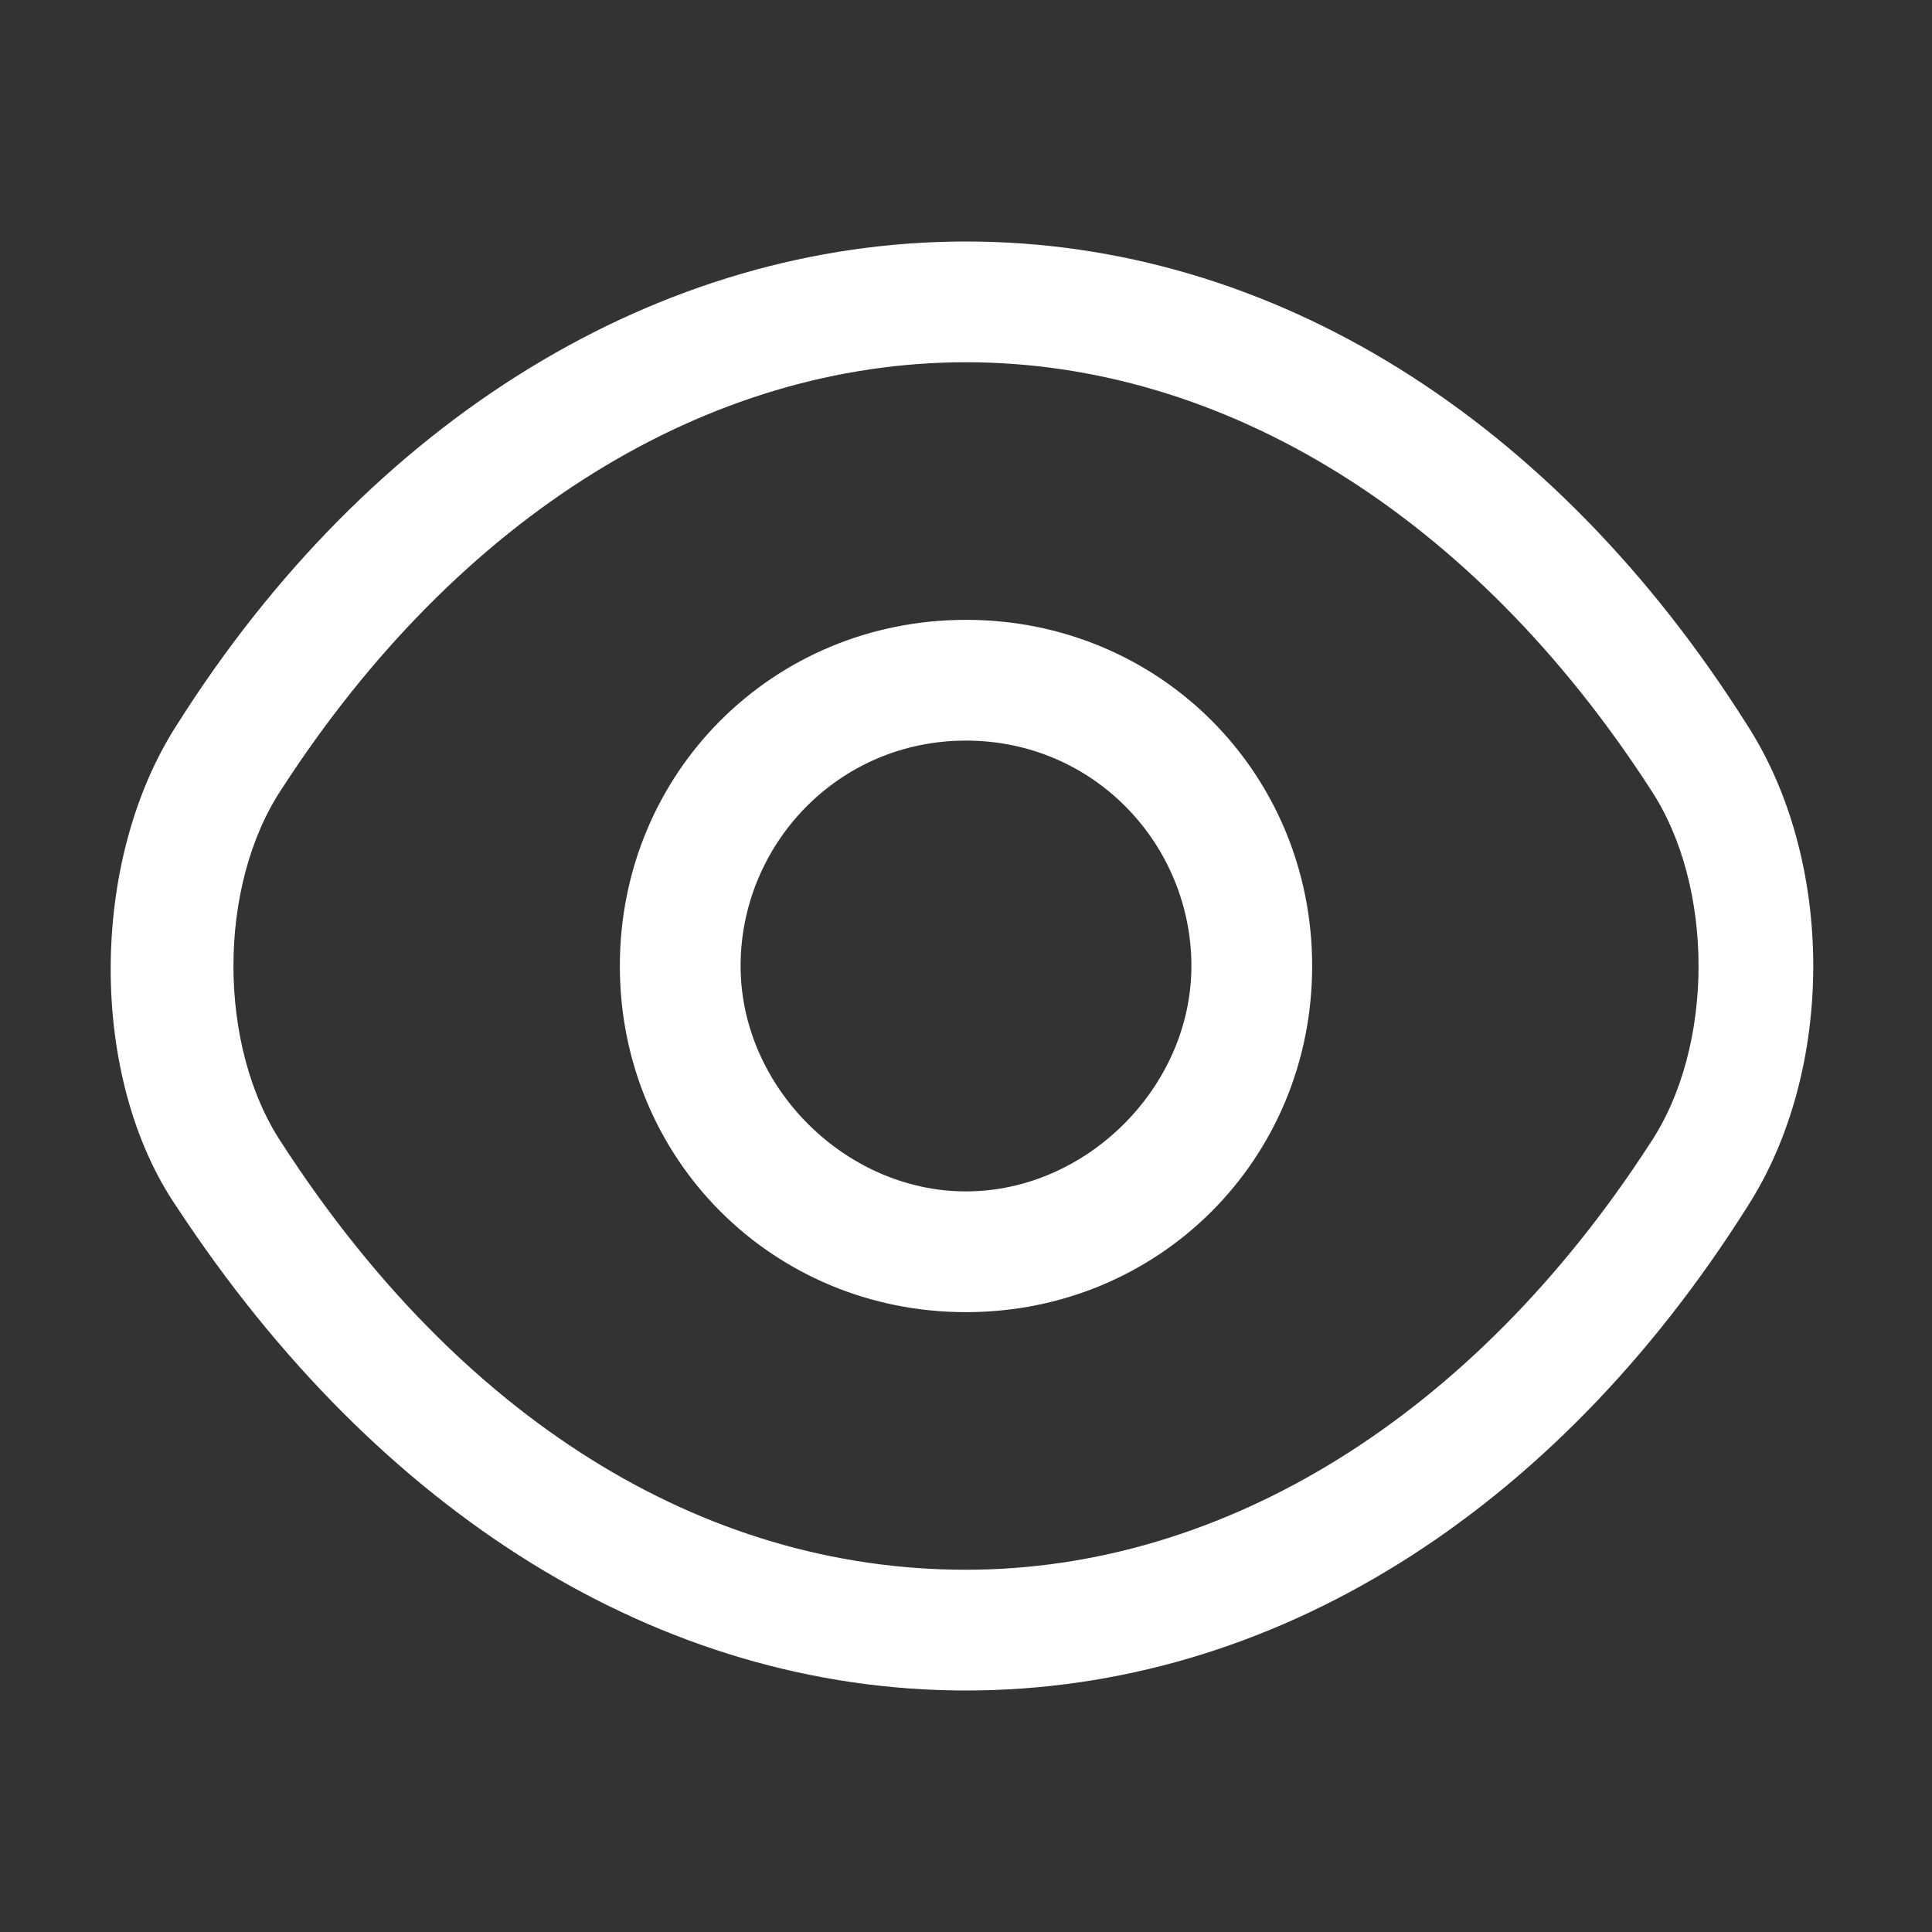 <?xml version="1.0" encoding="utf-8"?>
<!-- Generator: Adobe Illustrator 23.0.0, SVG Export Plug-In . SVG Version: 6.00 Build 0)  -->
<svg version="1.1" id="Layer_1" xmlns="http://www.w3.org/2000/svg" xmlns:xlink="http://www.w3.org/1999/xlink" x="0px" y="0px"
	 viewBox="0 0 24 24" style="enable-background:new 0 0 24 24;" xml:space="preserve">
<rect x="0" y="0" width="24" height="24" fill="#333333" stroke="none"/>
<style type="text/css">
	.st0{fill:#FFFFFF;}
</style>
<path class="st0" d="M12,16.3c-2.4,0-4.3-1.9-4.3-4.3c0-2.4,1.9-4.3,4.3-4.3c2.4,0,4.3,1.9,4.3,4.3C16.3,14.4,14.4,16.3,12,16.3z
	 M12,9.2c-1.6,0-2.8,1.3-2.8,2.8s1.3,2.8,2.8,2.8s2.8-1.3,2.8-2.8S13.6,9.2,12,9.2z"/>
<path class="st0" d="M12,21c-3.8,0-7.3-2.2-9.8-6c-1.1-1.6-1.1-4.3,0-6c2.4-3.8,6-6,9.8-6c3.8,0,7.3,2.2,9.7,6c1.1,1.7,1.1,4.3,0,6
	C19.3,18.8,15.8,21,12,21z M12,4.5c-3.2,0-6.3,1.9-8.5,5.3c-0.8,1.2-0.8,3.2,0,4.4c2.2,3.4,5.2,5.3,8.5,5.3c3.2,0,6.3-1.9,8.5-5.3
	c0.8-1.2,0.8-3.2,0-4.4C18.3,6.4,15.2,4.5,12,4.5z"/>
</svg>

